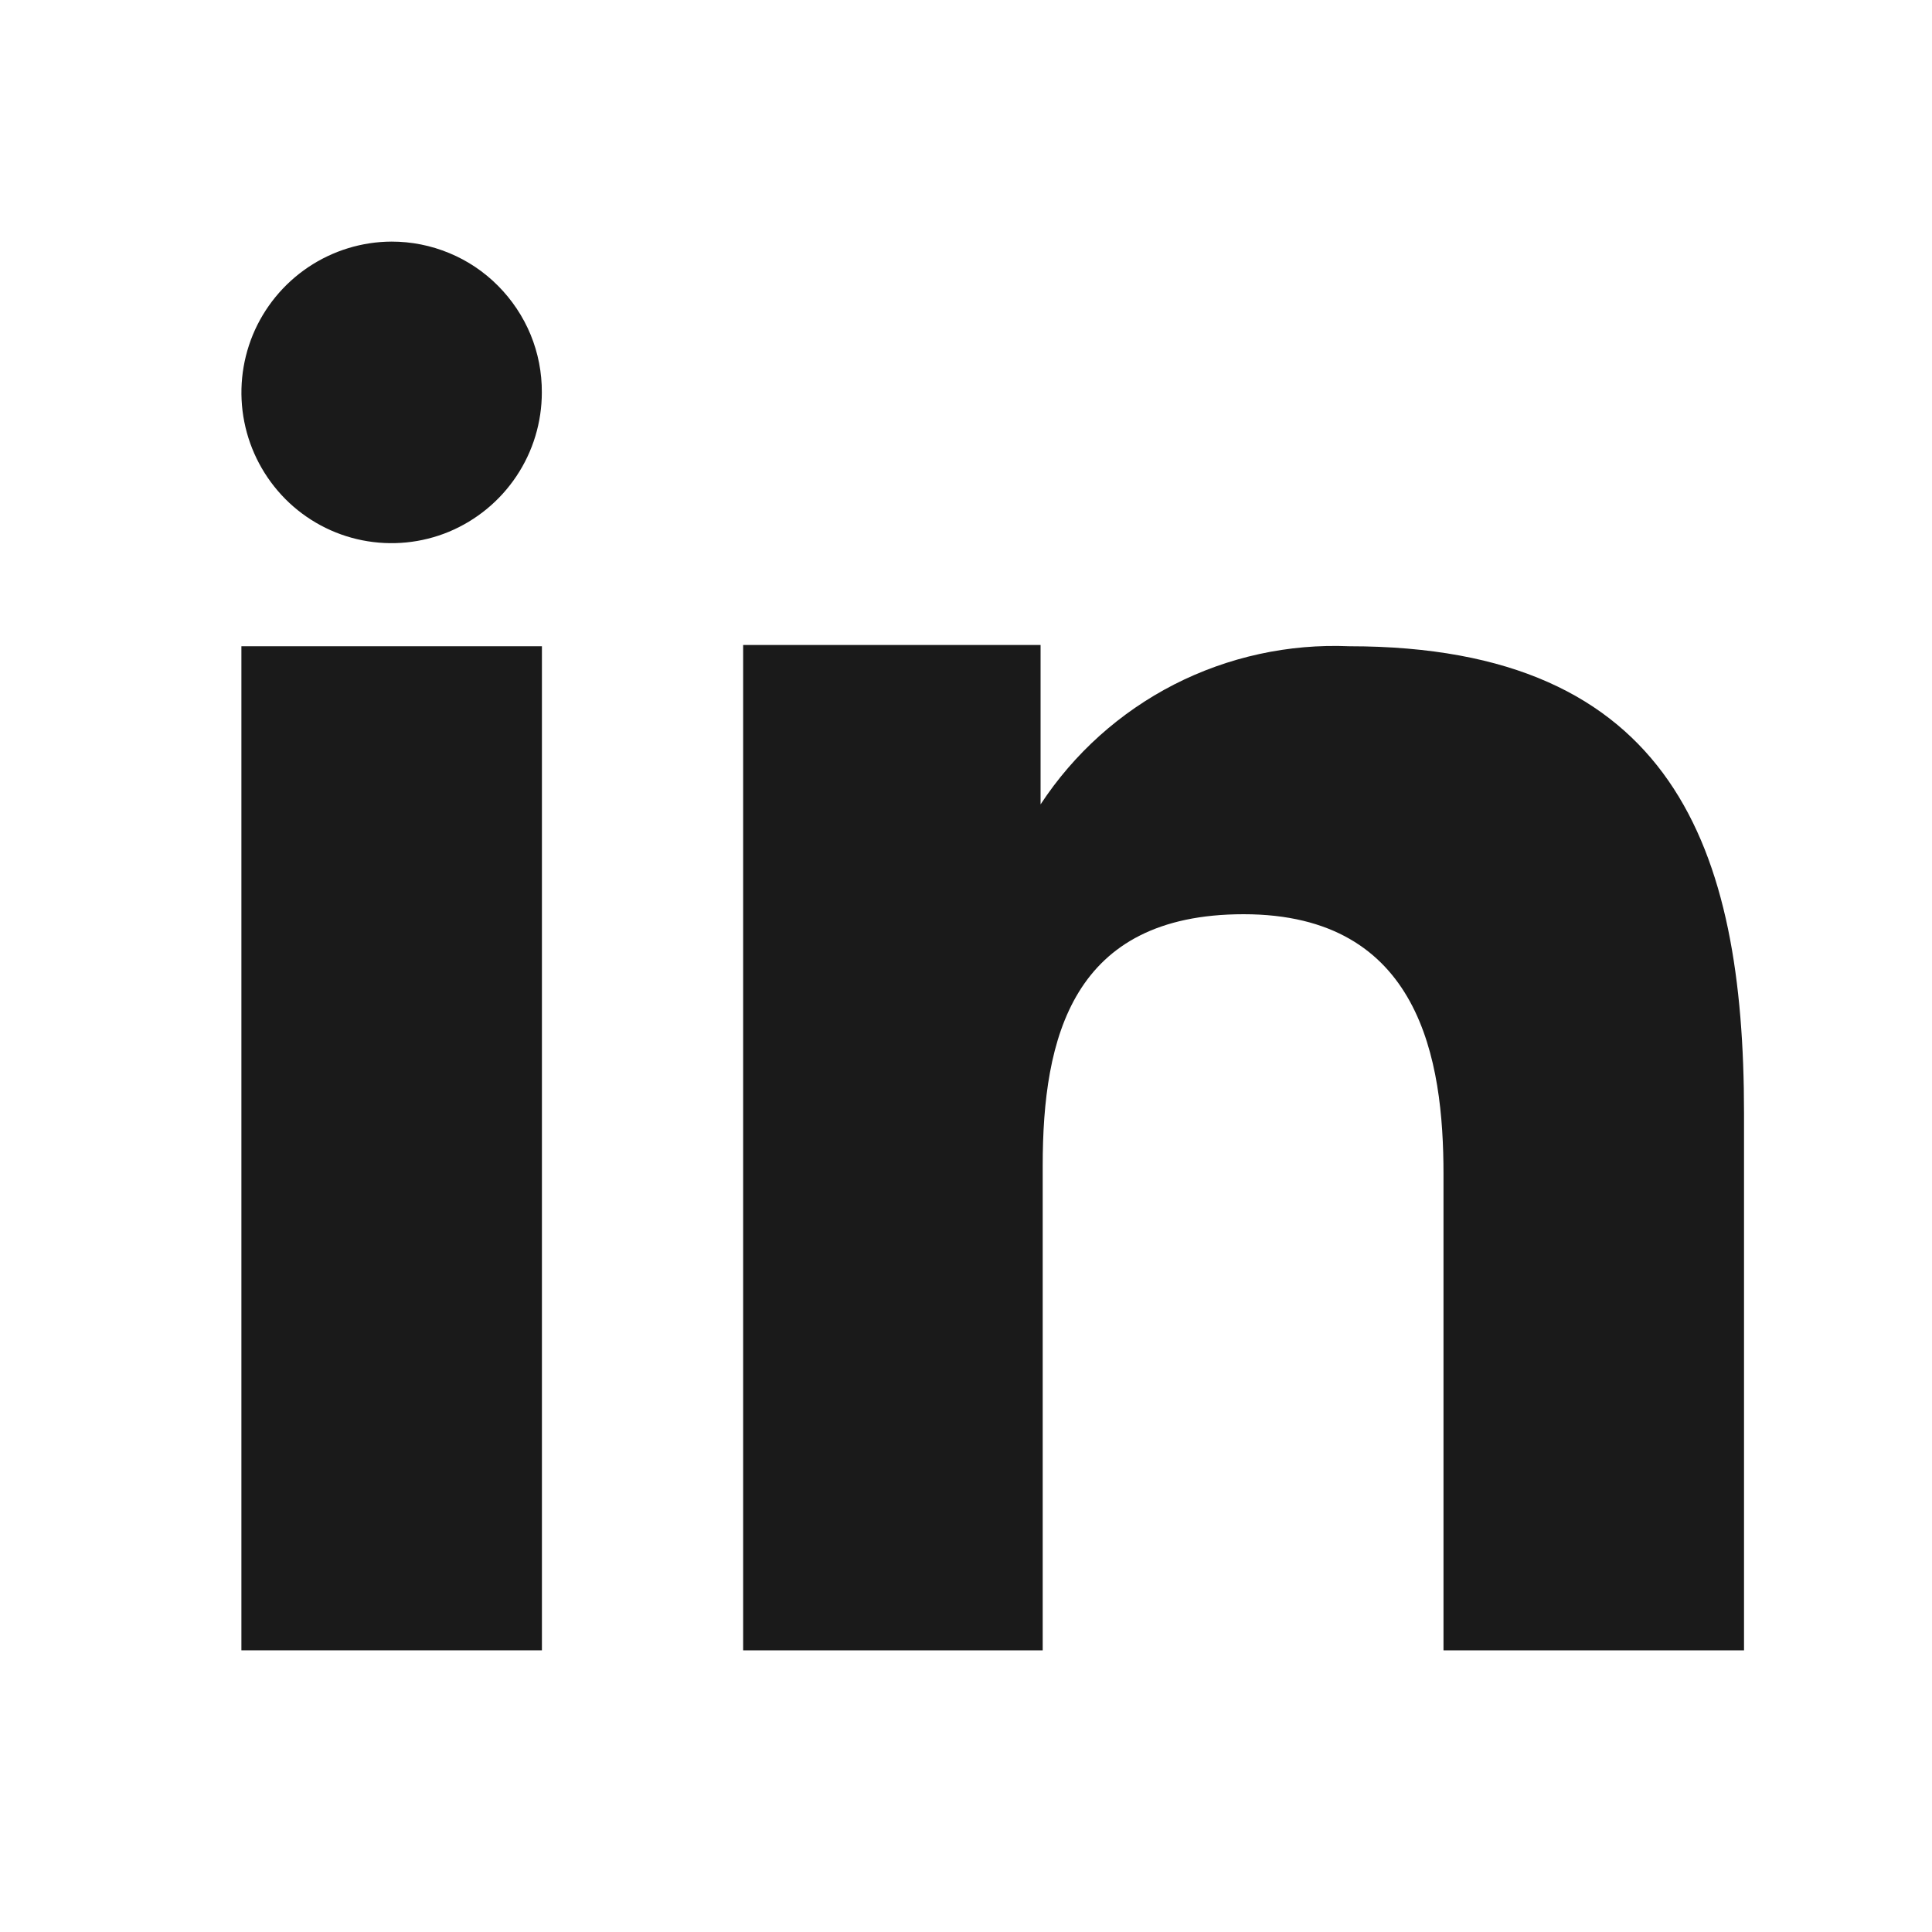 <svg width="20" height="20" viewBox="0 0 20 20" fill="none" xmlns="http://www.w3.org/2000/svg">
<path fill-rule="evenodd" clip-rule="evenodd" d="M10.772 6.677V8.327C11.117 7.801 11.594 7.373 12.154 7.086C12.714 6.8 13.34 6.663 13.969 6.69C17.328 6.69 18.054 8.79 18.054 11.522V17.084H14.943V12.153C14.943 10.977 14.706 9.464 12.874 9.464C11.098 9.464 10.794 10.744 10.794 12.066V17.084H7.693V6.677H10.772ZM5.609 4.062C5.609 4.37 5.518 4.672 5.347 4.928C5.176 5.185 4.933 5.385 4.649 5.504C4.365 5.622 4.052 5.653 3.75 5.593C3.448 5.533 3.171 5.384 2.954 5.166C2.737 4.947 2.589 4.67 2.529 4.367C2.469 4.065 2.5 3.752 2.617 3.467C2.735 3.182 2.934 2.939 3.189 2.767C3.445 2.595 3.746 2.502 4.054 2.501C4.259 2.501 4.461 2.541 4.651 2.62C4.84 2.698 5.011 2.813 5.156 2.959C5.3 3.104 5.415 3.276 5.493 3.465C5.571 3.655 5.61 3.857 5.609 4.062Z" fill="#1A1A1A"/>
<path d="M5.61 6.69H2.499V17.084H5.61V6.69Z" fill="#1A1A1A"/>
</svg>
